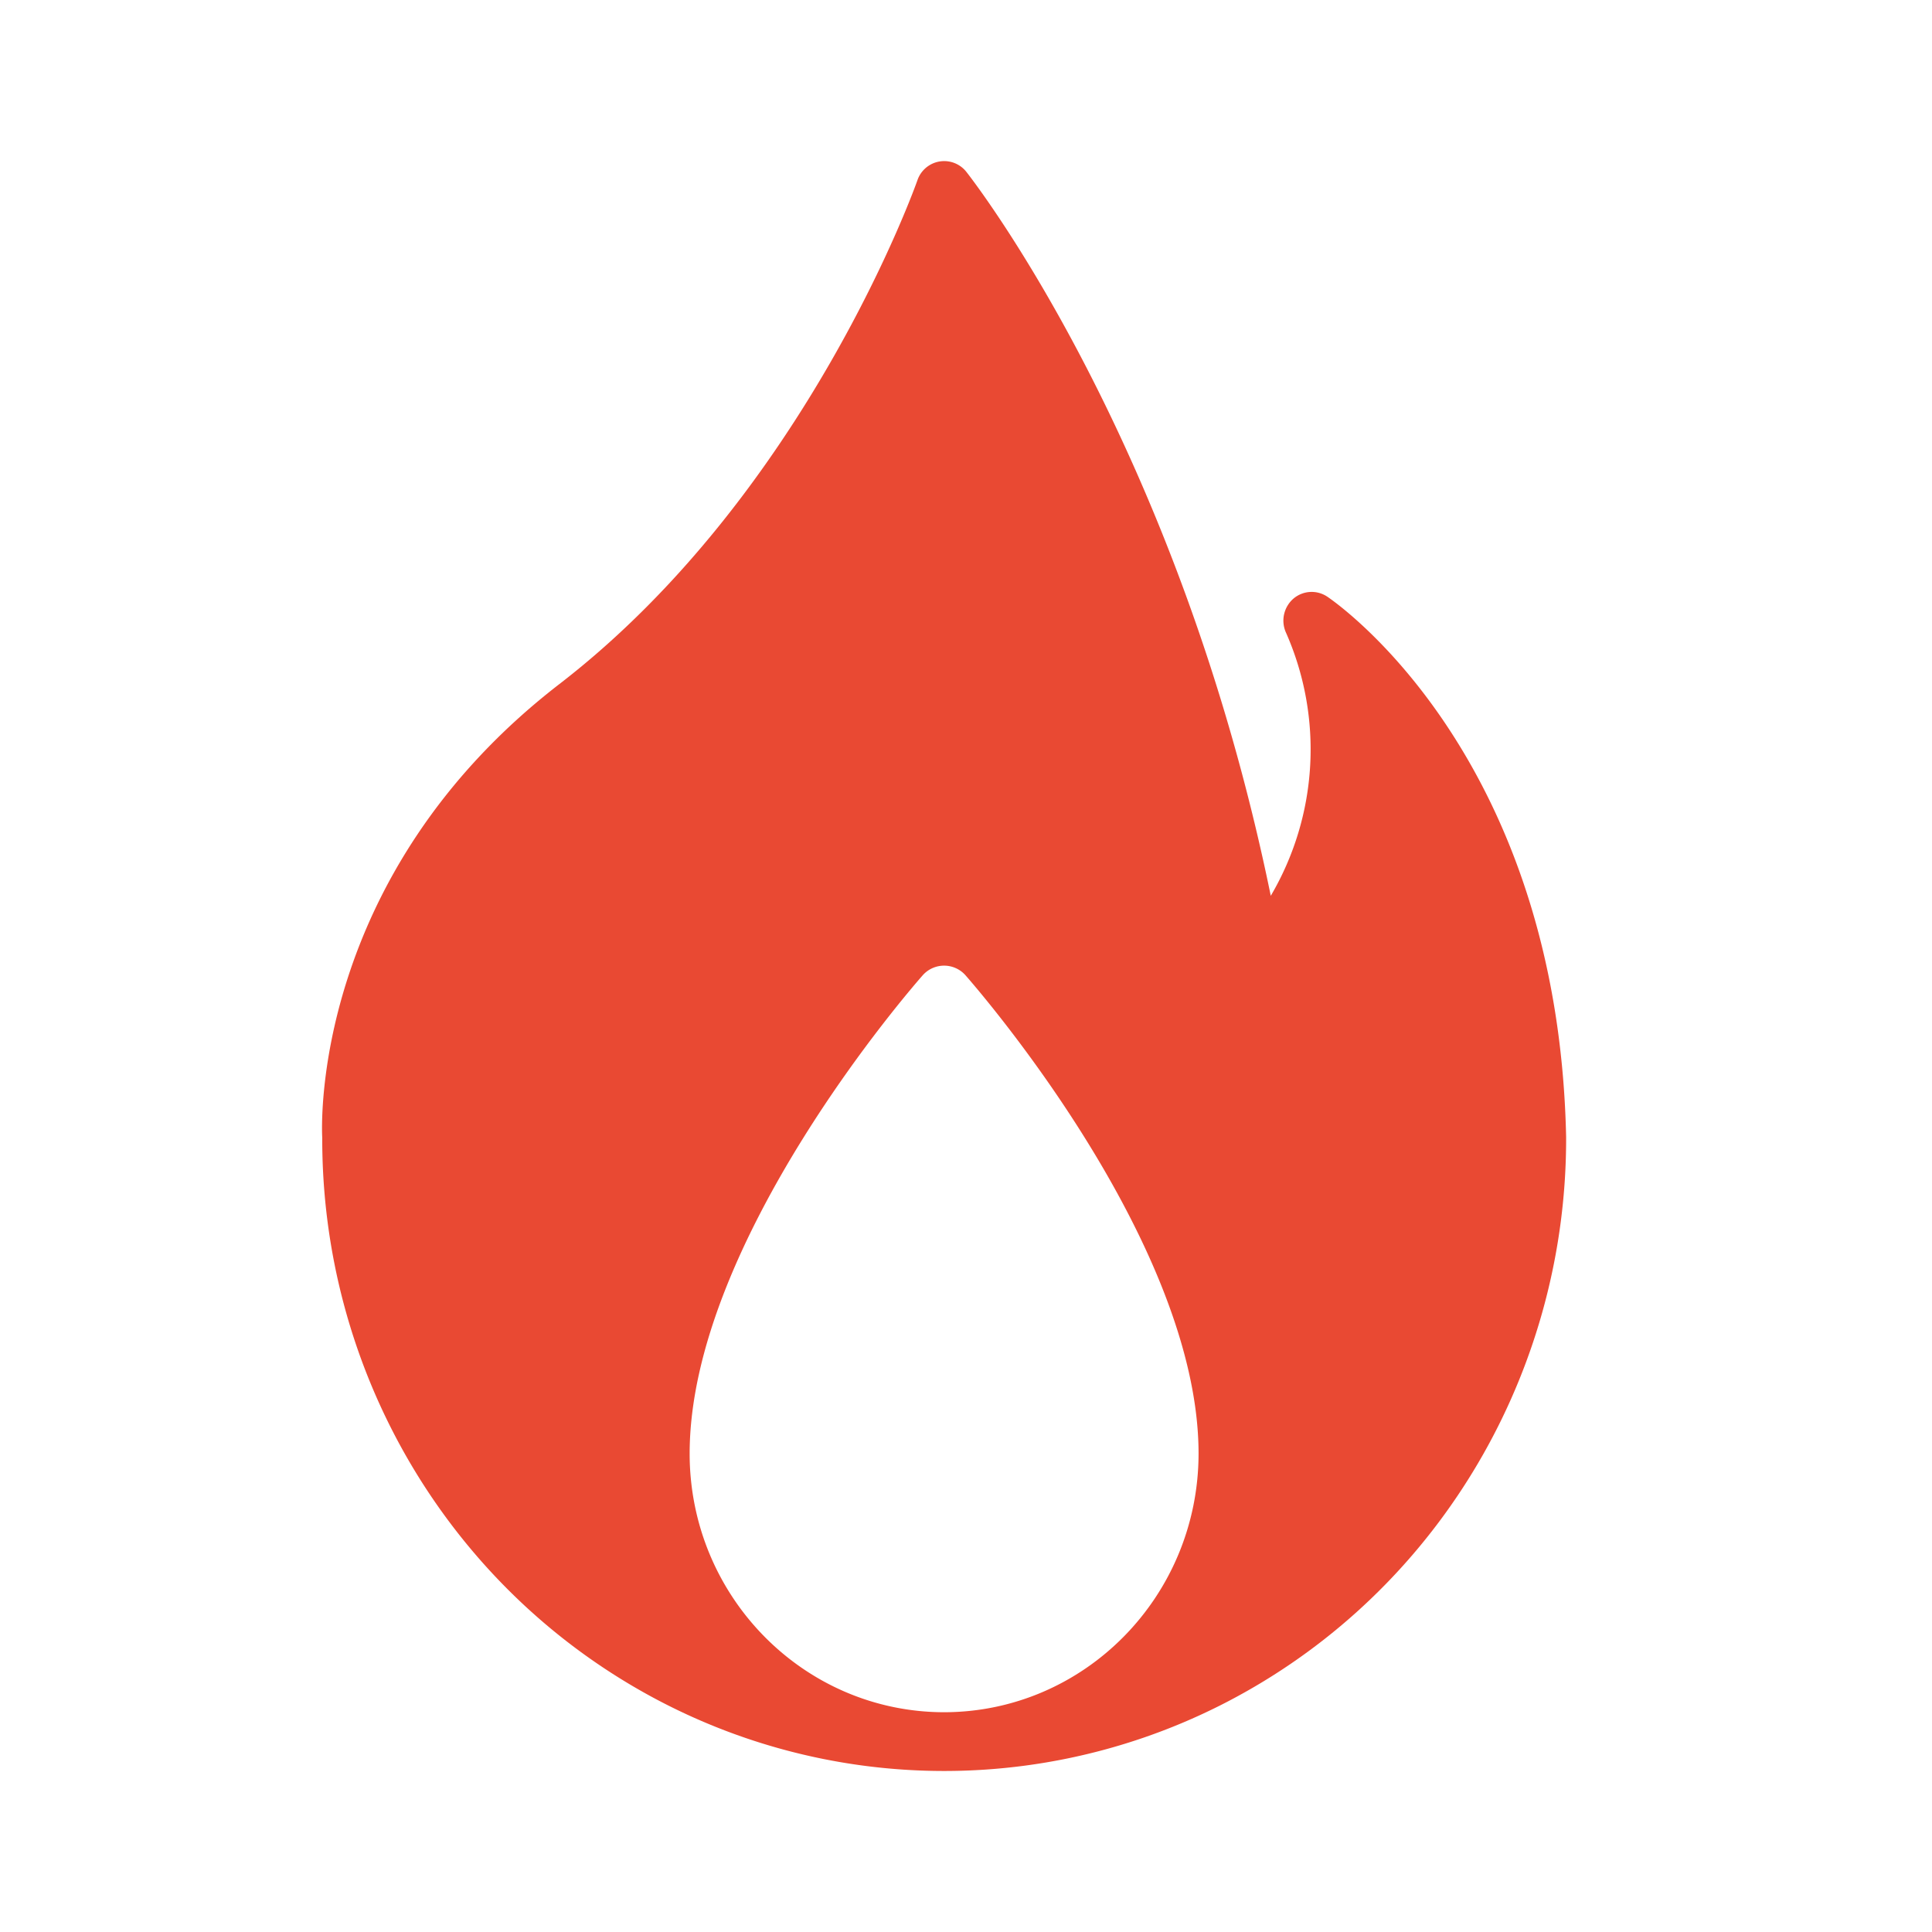 <svg xmlns="http://www.w3.org/2000/svg" width="24" height="24" viewBox="0 0 24 24"><path d="M16.488 7.412a.349.349 0 00-.42.024.362.362 0 00-.097.414 3.589 3.589 0 01-.185 3.278c-1.147-5.597-3.671-8.852-3.783-8.995a.351.351 0 00-.606.105c-.013.038-1.376 3.89-4.446 6.258-3.095 2.388-2.955 5.524-2.948 5.637-.006 2.809 1.465 5.407 3.858 6.813a7.624 7.624 0 007.735 0c2.393-1.406 3.864-4.004 3.859-6.813v-.007c-.1-4.734-2.85-6.635-2.967-6.714zm-4.76 13.858c-1.745-.002-3.16-1.44-3.161-3.212 0-2.635 2.781-5.814 2.9-5.948a.355.355 0 01.522 0c.118.134 2.9 3.313 2.9 5.948-.002 1.773-1.416 3.21-3.161 3.212z" fill="#E94933"/></svg>